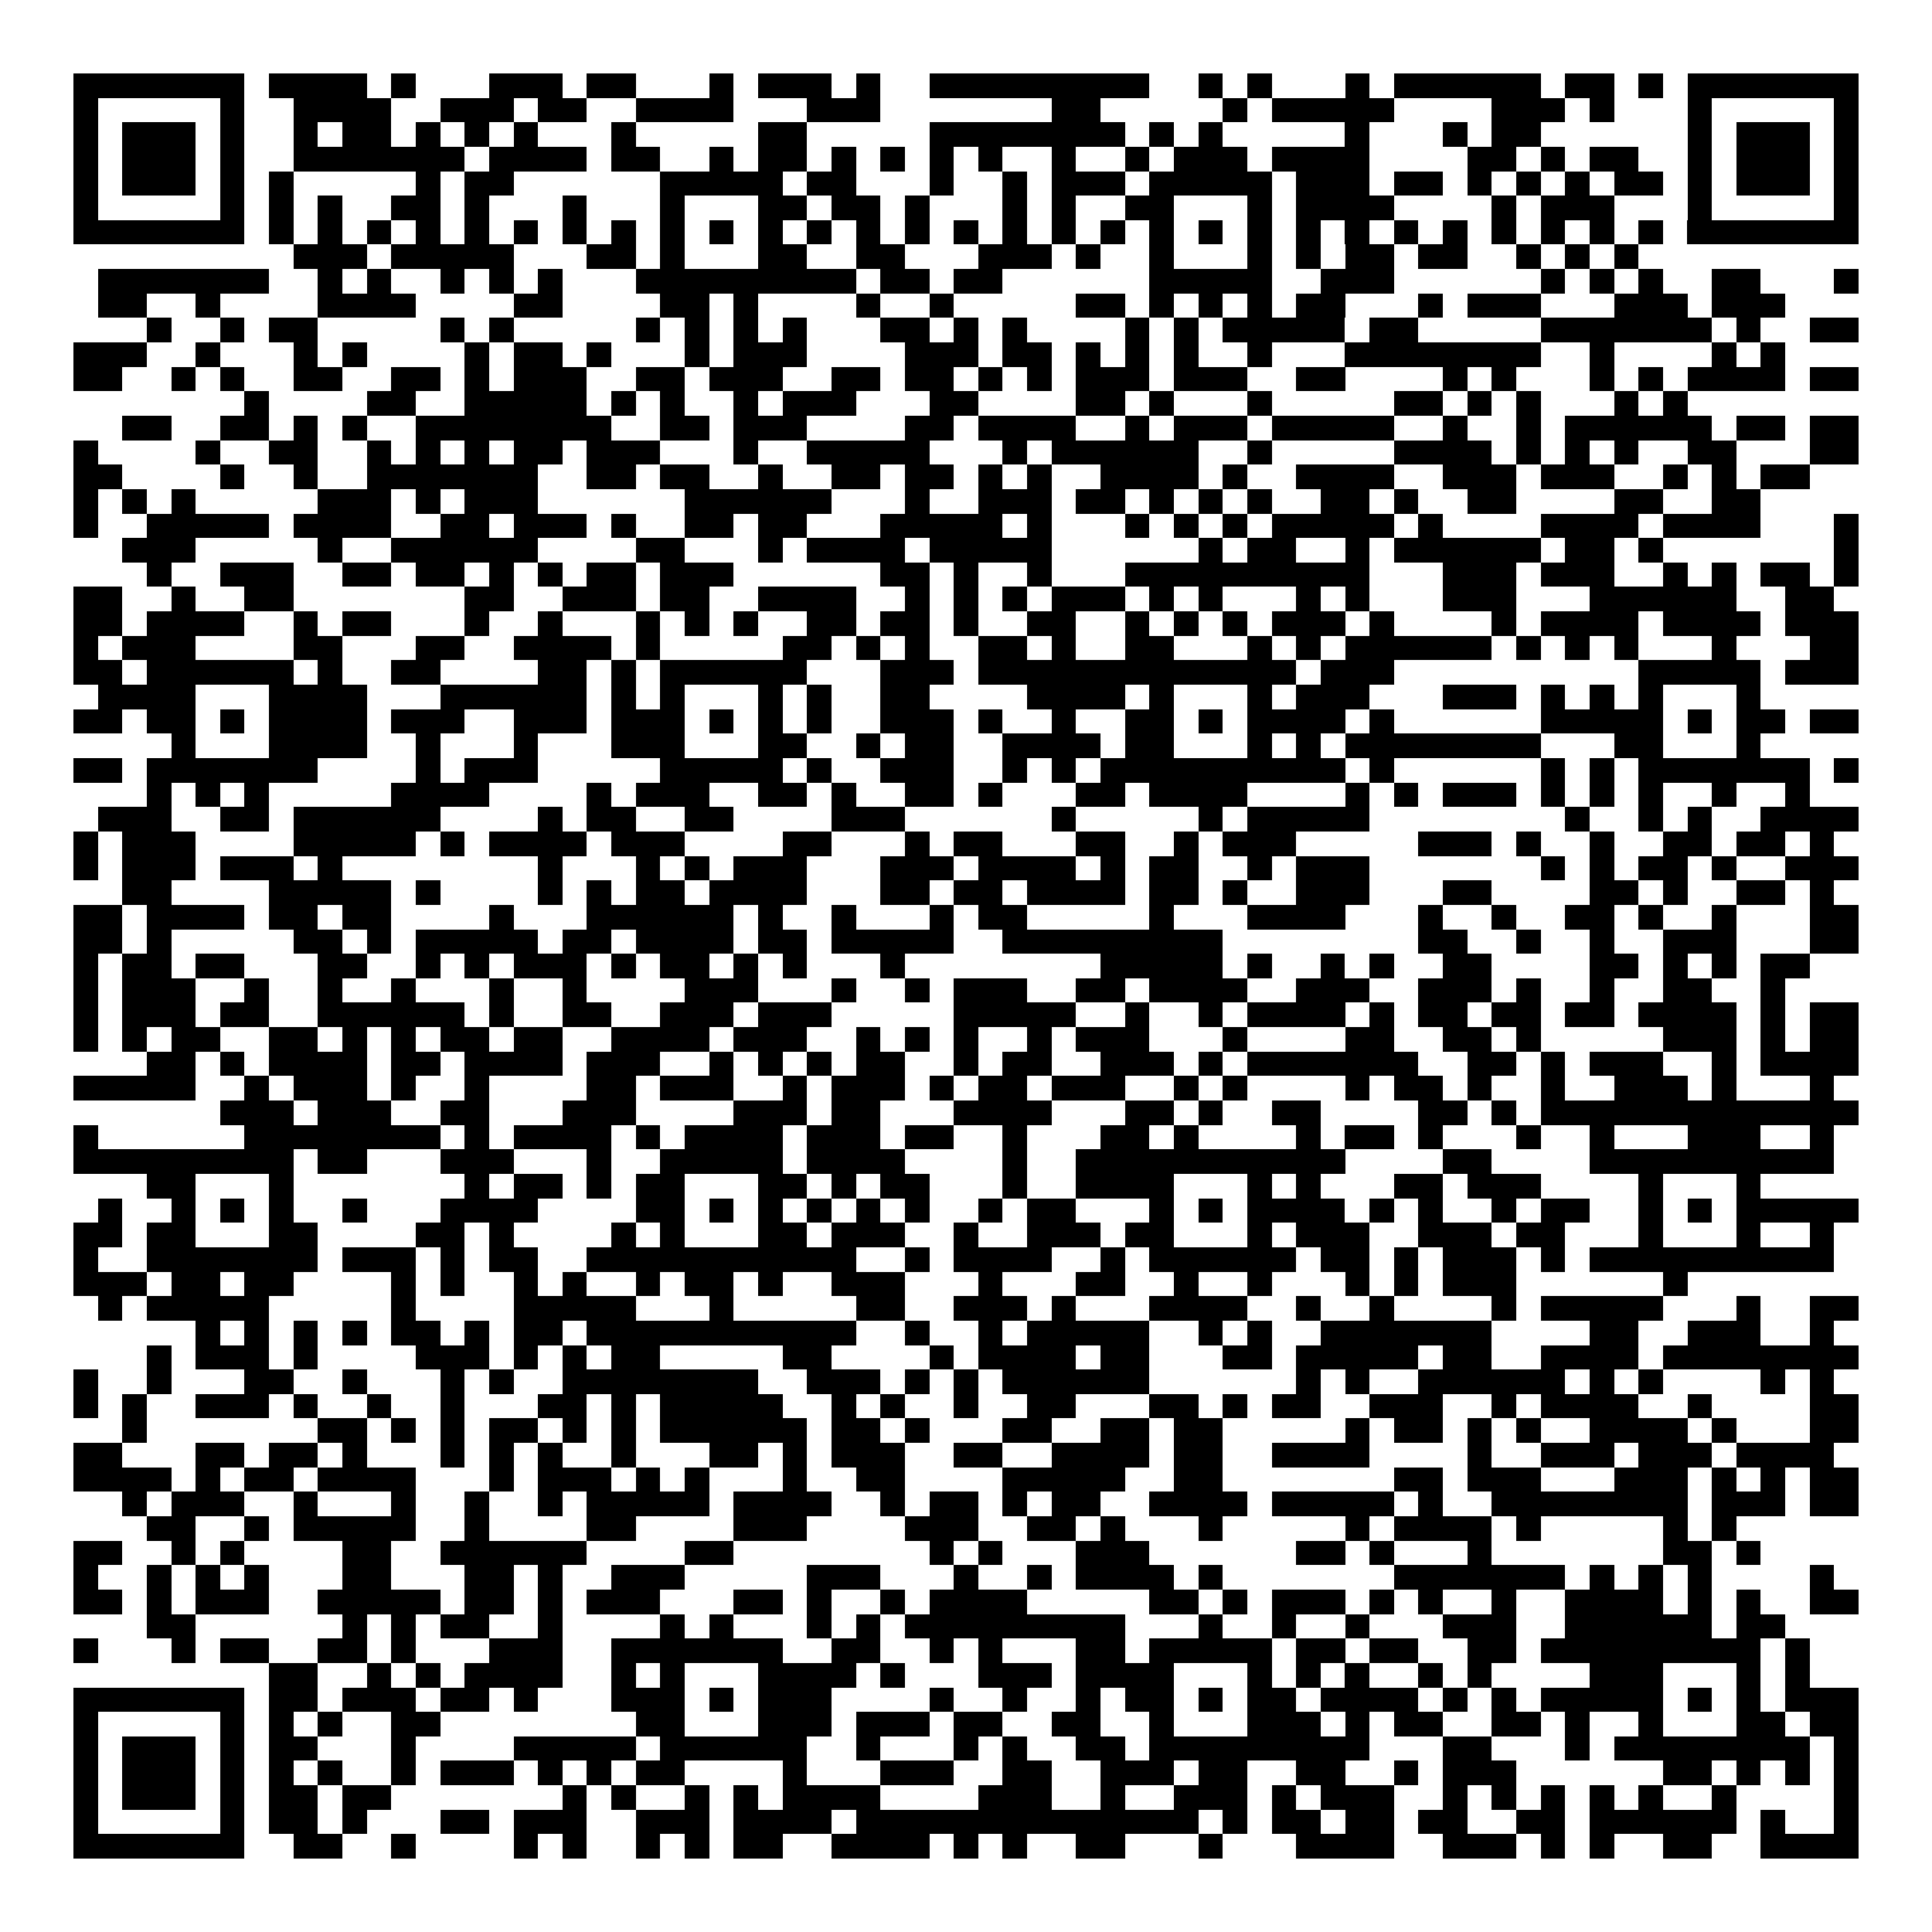 <svg xmlns="http://www.w3.org/2000/svg" width="176" height="176" viewBox="0 0 79 79" shape-rendering="crispEdges"><path fill="#ffffff" d="M0 0h79v79H0z"/><path stroke="#000000" d="M3 3.5h7m1 0h4m1 0h1m3 0h3m1 0h2m3 0h1m1 0h3m1 0h1m2 0h9m2 0h1m1 0h1m3 0h1m1 0h6m1 0h2m1 0h1m1 0h7M3 4.5h1m5 0h1m2 0h4m2 0h3m1 0h2m2 0h4m3 0h3m7 0h2m5 0h1m1 0h5m4 0h3m1 0h1m3 0h1m5 0h1M3 5.5h1m1 0h3m1 0h1m2 0h1m1 0h2m1 0h1m1 0h1m1 0h1m3 0h1m5 0h2m5 0h8m1 0h1m1 0h1m5 0h1m3 0h1m1 0h2m6 0h1m1 0h3m1 0h1M3 6.5h1m1 0h3m1 0h1m2 0h7m1 0h4m1 0h2m2 0h1m1 0h2m1 0h1m1 0h1m1 0h1m1 0h1m2 0h1m2 0h1m1 0h3m1 0h4m4 0h2m1 0h1m1 0h2m2 0h1m1 0h3m1 0h1M3 7.5h1m1 0h3m1 0h1m1 0h1m5 0h1m1 0h2m6 0h5m1 0h2m3 0h1m2 0h1m1 0h3m1 0h5m1 0h3m1 0h2m1 0h1m1 0h1m1 0h1m1 0h2m1 0h1m1 0h3m1 0h1M3 8.5h1m5 0h1m1 0h1m1 0h1m2 0h2m1 0h1m3 0h1m3 0h1m3 0h2m1 0h2m1 0h1m3 0h1m1 0h1m2 0h2m3 0h1m1 0h4m4 0h1m1 0h3m3 0h1m5 0h1M3 9.5h7m1 0h1m1 0h1m1 0h1m1 0h1m1 0h1m1 0h1m1 0h1m1 0h1m1 0h1m1 0h1m1 0h1m1 0h1m1 0h1m1 0h1m1 0h1m1 0h1m1 0h1m1 0h1m1 0h1m1 0h1m1 0h1m1 0h1m1 0h1m1 0h1m1 0h1m1 0h1m1 0h1m1 0h1m1 0h1m1 0h7M12 10.5h3m1 0h5m3 0h2m1 0h1m3 0h2m2 0h2m3 0h3m1 0h1m2 0h1m3 0h1m1 0h1m1 0h2m1 0h2m2 0h1m1 0h1m1 0h1M4 11.5h7m2 0h1m1 0h1m2 0h1m1 0h1m1 0h1m3 0h9m1 0h2m1 0h2m6 0h5m2 0h3m6 0h1m1 0h1m1 0h1m2 0h2m3 0h1M4 12.5h2m2 0h1m4 0h4m4 0h2m4 0h2m1 0h1m4 0h1m2 0h1m5 0h2m1 0h1m1 0h1m1 0h1m1 0h2m3 0h1m1 0h3m3 0h3m1 0h3M6 13.5h1m2 0h1m1 0h2m5 0h1m1 0h1m5 0h1m1 0h1m1 0h1m1 0h1m3 0h2m1 0h1m1 0h1m4 0h1m1 0h1m1 0h5m1 0h2m5 0h7m1 0h1m2 0h2M3 14.5h3m2 0h1m3 0h1m1 0h1m4 0h1m1 0h2m1 0h1m3 0h1m1 0h3m4 0h3m1 0h2m1 0h1m1 0h1m1 0h1m2 0h1m3 0h8m2 0h1m4 0h1m1 0h1M3 15.5h2m2 0h1m1 0h1m2 0h2m2 0h2m1 0h1m1 0h3m2 0h2m1 0h3m2 0h2m1 0h2m1 0h1m1 0h1m1 0h3m1 0h3m2 0h2m4 0h1m1 0h1m3 0h1m1 0h1m1 0h4m1 0h2M10 16.5h1m4 0h2m2 0h5m1 0h1m1 0h1m2 0h1m1 0h3m3 0h2m4 0h2m1 0h1m3 0h1m5 0h2m1 0h1m1 0h1m3 0h1m1 0h1M5 17.5h2m2 0h2m1 0h1m1 0h1m2 0h8m2 0h2m1 0h3m4 0h2m1 0h4m2 0h1m1 0h3m1 0h5m2 0h1m2 0h1m1 0h6m1 0h2m1 0h2M3 18.5h1m4 0h1m2 0h2m2 0h1m1 0h1m1 0h1m1 0h2m1 0h3m3 0h1m2 0h5m3 0h1m1 0h6m2 0h1m5 0h4m1 0h1m1 0h1m1 0h1m2 0h2m3 0h2M3 19.5h2m4 0h1m2 0h1m2 0h7m2 0h2m1 0h2m2 0h1m2 0h2m1 0h2m1 0h1m1 0h1m2 0h4m1 0h1m2 0h4m2 0h3m1 0h3m2 0h1m1 0h1m1 0h2M3 20.5h1m1 0h1m1 0h1m5 0h3m1 0h1m1 0h3m6 0h6m3 0h1m2 0h3m1 0h2m1 0h1m1 0h1m1 0h1m2 0h2m1 0h1m2 0h2m4 0h2m2 0h2M3 21.5h1m2 0h5m1 0h4m2 0h2m1 0h3m1 0h1m2 0h2m1 0h2m3 0h5m1 0h1m3 0h1m1 0h1m1 0h1m1 0h5m1 0h1m4 0h4m1 0h4m3 0h1M5 22.5h3m5 0h1m2 0h6m4 0h2m3 0h1m1 0h4m1 0h5m6 0h1m1 0h2m2 0h1m1 0h6m1 0h2m1 0h1m7 0h1M6 23.5h1m2 0h3m2 0h2m1 0h2m1 0h1m1 0h1m1 0h2m1 0h3m6 0h2m1 0h1m2 0h1m3 0h10m3 0h3m1 0h3m2 0h1m1 0h1m1 0h2m1 0h1M3 24.5h2m2 0h1m2 0h2m7 0h2m2 0h3m1 0h2m2 0h4m2 0h1m1 0h1m1 0h1m1 0h3m1 0h1m1 0h1m3 0h1m1 0h1m3 0h3m3 0h6m2 0h2M3 25.5h2m1 0h4m2 0h1m1 0h2m3 0h1m2 0h1m3 0h1m1 0h1m1 0h1m2 0h2m1 0h2m1 0h1m2 0h2m2 0h1m1 0h1m1 0h1m1 0h3m1 0h1m4 0h1m1 0h4m1 0h4m1 0h3M3 26.5h1m1 0h3m4 0h2m3 0h2m2 0h4m1 0h1m5 0h2m1 0h1m1 0h1m2 0h2m1 0h1m2 0h2m3 0h1m1 0h1m1 0h6m1 0h1m1 0h1m1 0h1m3 0h1m3 0h2M3 27.5h2m1 0h6m1 0h1m2 0h2m4 0h2m1 0h1m1 0h6m3 0h3m1 0h13m1 0h3m10 0h5m1 0h3M4 28.5h4m3 0h4m3 0h6m1 0h1m1 0h1m3 0h1m1 0h1m2 0h2m4 0h4m1 0h1m3 0h1m1 0h3m3 0h3m1 0h1m1 0h1m1 0h1m3 0h1M3 29.5h2m1 0h2m1 0h1m1 0h4m1 0h3m2 0h3m1 0h3m1 0h1m1 0h1m1 0h1m2 0h3m1 0h1m2 0h1m2 0h2m1 0h1m1 0h4m1 0h1m6 0h5m1 0h1m1 0h2m1 0h2M7 30.5h1m3 0h4m2 0h1m3 0h1m3 0h3m3 0h2m2 0h1m1 0h2m2 0h4m1 0h2m3 0h1m1 0h1m1 0h8m3 0h2m3 0h1M3 31.5h2m1 0h7m4 0h1m1 0h3m5 0h5m1 0h1m2 0h3m2 0h1m1 0h1m1 0h10m1 0h1m6 0h1m1 0h1m1 0h7m1 0h1M6 32.5h1m1 0h1m1 0h1m5 0h4m4 0h1m1 0h3m2 0h2m1 0h1m2 0h2m1 0h1m3 0h2m1 0h4m4 0h1m1 0h1m1 0h3m1 0h1m1 0h1m1 0h1m2 0h1m2 0h1M4 33.5h3m2 0h2m1 0h6m4 0h1m1 0h2m2 0h2m4 0h3m6 0h1m5 0h1m1 0h5m8 0h1m2 0h1m1 0h1m2 0h4M3 34.5h1m1 0h3m4 0h5m1 0h1m1 0h4m1 0h3m4 0h2m3 0h1m1 0h2m3 0h2m2 0h1m1 0h3m5 0h3m1 0h1m2 0h1m2 0h2m1 0h2m1 0h1M3 35.5h1m1 0h3m1 0h3m1 0h1m8 0h1m3 0h1m1 0h1m1 0h3m3 0h3m1 0h4m1 0h1m1 0h2m2 0h1m1 0h3m7 0h1m1 0h1m1 0h2m1 0h1m2 0h3M5 36.5h2m4 0h5m1 0h1m4 0h1m1 0h1m1 0h2m1 0h4m3 0h2m1 0h2m1 0h4m1 0h2m1 0h1m2 0h3m3 0h2m4 0h2m1 0h1m2 0h2m1 0h1M3 37.5h2m1 0h4m1 0h2m1 0h2m4 0h1m3 0h6m1 0h1m2 0h1m3 0h1m1 0h2m5 0h1m3 0h4m3 0h1m2 0h1m2 0h2m1 0h1m2 0h1m3 0h2M3 38.5h2m1 0h1m5 0h2m1 0h1m1 0h5m1 0h2m1 0h4m1 0h2m1 0h5m2 0h9m8 0h2m2 0h1m2 0h1m2 0h3m3 0h2M3 39.5h1m1 0h2m1 0h2m3 0h2m2 0h1m1 0h1m1 0h3m1 0h1m1 0h2m1 0h1m1 0h1m3 0h1m8 0h5m1 0h1m2 0h1m1 0h1m2 0h2m4 0h2m1 0h1m1 0h1m1 0h2M3 40.5h1m1 0h3m2 0h1m2 0h1m2 0h1m3 0h1m2 0h1m4 0h3m3 0h1m2 0h1m1 0h3m2 0h2m1 0h4m2 0h3m2 0h3m1 0h1m2 0h1m2 0h2m2 0h1M3 41.5h1m1 0h3m1 0h2m2 0h6m1 0h1m2 0h2m2 0h3m1 0h3m5 0h5m2 0h1m2 0h1m1 0h4m1 0h1m1 0h2m1 0h2m1 0h2m1 0h4m1 0h1m1 0h2M3 42.5h1m1 0h1m1 0h2m2 0h2m1 0h1m1 0h1m1 0h2m1 0h2m2 0h4m1 0h3m2 0h1m1 0h1m1 0h1m2 0h1m1 0h3m3 0h1m4 0h2m2 0h2m1 0h1m5 0h3m1 0h1m1 0h2M6 43.5h2m1 0h1m1 0h4m1 0h2m1 0h4m1 0h3m2 0h1m1 0h1m1 0h1m1 0h2m2 0h1m1 0h2m2 0h3m1 0h1m1 0h7m2 0h2m1 0h1m1 0h3m2 0h1m1 0h4M3 44.5h5m2 0h1m1 0h3m1 0h1m2 0h1m4 0h2m1 0h3m2 0h1m1 0h3m1 0h1m1 0h2m1 0h3m2 0h1m1 0h1m4 0h1m1 0h2m1 0h1m2 0h1m2 0h3m1 0h1m3 0h1M9 45.5h3m1 0h3m2 0h2m3 0h3m4 0h3m1 0h2m3 0h4m3 0h2m1 0h1m2 0h2m4 0h2m1 0h1m1 0h13M3 46.5h1m6 0h8m1 0h1m1 0h4m1 0h1m1 0h4m1 0h3m1 0h2m2 0h1m3 0h2m1 0h1m4 0h1m1 0h2m1 0h1m3 0h1m2 0h1m3 0h3m2 0h1M3 47.5h9m1 0h2m3 0h3m3 0h1m2 0h5m1 0h4m4 0h1m2 0h11m4 0h2m4 0h10M6 48.5h2m3 0h1m7 0h1m1 0h2m1 0h1m1 0h2m3 0h2m1 0h1m1 0h2m3 0h1m2 0h4m3 0h1m1 0h1m3 0h2m1 0h3m4 0h1m3 0h1M4 49.5h1m2 0h1m1 0h1m1 0h1m2 0h1m3 0h4m4 0h2m1 0h1m1 0h1m1 0h1m1 0h1m1 0h1m2 0h1m1 0h2m3 0h1m1 0h1m1 0h4m1 0h1m1 0h1m2 0h1m1 0h2m2 0h1m1 0h1m1 0h5M3 50.5h2m1 0h2m3 0h2m4 0h2m1 0h1m4 0h1m1 0h1m3 0h2m1 0h3m2 0h1m2 0h3m1 0h2m3 0h1m1 0h3m2 0h3m1 0h2m3 0h1m3 0h1m2 0h1M3 51.5h1m2 0h7m1 0h3m1 0h1m1 0h2m2 0h11m2 0h1m1 0h4m2 0h1m1 0h6m1 0h2m1 0h1m1 0h3m1 0h1m1 0h10M3 52.5h3m1 0h2m1 0h2m4 0h1m1 0h1m2 0h1m1 0h1m2 0h1m1 0h2m1 0h1m2 0h3m3 0h1m3 0h2m2 0h1m2 0h1m3 0h1m1 0h1m1 0h3m6 0h1M4 53.5h1m1 0h5m5 0h1m4 0h5m3 0h1m5 0h2m2 0h3m1 0h1m3 0h4m2 0h1m2 0h1m4 0h1m1 0h5m3 0h1m2 0h2M8 54.5h1m1 0h1m1 0h1m1 0h1m1 0h2m1 0h1m1 0h2m1 0h11m2 0h1m2 0h1m1 0h5m2 0h1m1 0h1m2 0h7m4 0h2m2 0h3m2 0h1M6 55.5h1m1 0h3m1 0h1m4 0h3m1 0h1m1 0h1m1 0h2m5 0h2m4 0h1m1 0h4m1 0h2m3 0h2m1 0h5m1 0h2m2 0h4m1 0h8M3 56.5h1m2 0h1m3 0h2m2 0h1m3 0h1m1 0h1m2 0h8m2 0h3m1 0h1m1 0h1m1 0h6m6 0h1m1 0h1m2 0h6m1 0h1m1 0h1m4 0h1m1 0h1M3 57.5h1m1 0h1m2 0h3m1 0h1m2 0h1m2 0h1m3 0h2m1 0h1m1 0h5m2 0h1m1 0h1m2 0h1m2 0h2m3 0h2m1 0h1m1 0h2m2 0h3m2 0h1m1 0h4m2 0h1m4 0h2M5 58.5h1m7 0h2m1 0h1m1 0h1m1 0h2m1 0h1m1 0h1m1 0h6m1 0h2m1 0h1m3 0h2m2 0h2m1 0h2m5 0h1m1 0h2m1 0h1m1 0h1m2 0h4m1 0h1m3 0h2M3 59.5h2m3 0h2m1 0h2m1 0h1m3 0h1m1 0h1m1 0h1m2 0h1m3 0h2m1 0h1m1 0h3m2 0h2m2 0h4m1 0h2m2 0h4m4 0h1m2 0h3m1 0h3m1 0h4M3 60.5h4m1 0h1m1 0h2m1 0h4m3 0h1m1 0h3m1 0h1m1 0h1m3 0h1m2 0h2m4 0h5m2 0h2m7 0h2m1 0h3m3 0h3m1 0h1m1 0h1m1 0h2M5 61.5h1m1 0h3m2 0h1m3 0h1m2 0h1m2 0h1m1 0h5m1 0h4m2 0h1m1 0h2m1 0h1m1 0h2m2 0h4m1 0h5m1 0h1m2 0h8m1 0h3m1 0h2M6 62.5h2m2 0h1m1 0h5m2 0h1m4 0h2m4 0h3m4 0h3m2 0h2m1 0h1m3 0h1m5 0h1m1 0h4m1 0h1m5 0h1m1 0h1M3 63.5h2m2 0h1m1 0h1m4 0h2m2 0h6m4 0h2m8 0h1m1 0h1m3 0h3m6 0h2m1 0h1m3 0h1m7 0h2m1 0h1M3 64.5h1m2 0h1m1 0h1m1 0h1m3 0h2m3 0h2m1 0h1m2 0h3m5 0h3m3 0h1m2 0h1m1 0h4m1 0h1m7 0h7m1 0h1m1 0h1m1 0h1m4 0h1M3 65.5h2m1 0h1m1 0h3m2 0h5m1 0h2m1 0h1m1 0h3m3 0h2m1 0h1m2 0h1m1 0h4m5 0h2m1 0h1m1 0h3m1 0h1m1 0h1m2 0h1m2 0h4m1 0h1m1 0h1m2 0h2M6 66.5h2m6 0h1m1 0h1m1 0h2m2 0h1m4 0h1m1 0h1m3 0h1m1 0h1m1 0h9m3 0h1m2 0h1m2 0h1m3 0h3m2 0h6m1 0h2M3 67.5h1m3 0h1m1 0h2m2 0h2m1 0h1m3 0h3m2 0h7m2 0h2m2 0h1m1 0h1m3 0h2m1 0h5m1 0h2m1 0h2m2 0h2m1 0h9m1 0h1M11 68.5h2m2 0h1m1 0h1m1 0h4m2 0h1m1 0h1m3 0h4m1 0h1m3 0h3m1 0h4m3 0h1m1 0h1m1 0h1m2 0h1m1 0h1m4 0h3m3 0h1m1 0h1M3 69.5h7m1 0h2m1 0h3m1 0h2m1 0h1m3 0h3m1 0h1m1 0h3m4 0h1m2 0h1m2 0h1m1 0h2m1 0h1m1 0h2m1 0h4m1 0h1m1 0h1m1 0h5m1 0h1m1 0h1m1 0h3M3 70.5h1m5 0h1m1 0h1m1 0h1m2 0h2m8 0h2m3 0h3m1 0h3m1 0h2m2 0h2m2 0h1m3 0h3m1 0h1m1 0h2m2 0h2m1 0h1m2 0h1m3 0h2m1 0h2M3 71.5h1m1 0h3m1 0h1m1 0h2m3 0h1m4 0h5m1 0h6m2 0h1m3 0h1m1 0h1m2 0h2m1 0h9m3 0h2m3 0h1m1 0h8m1 0h1M3 72.5h1m1 0h3m1 0h1m1 0h1m1 0h1m2 0h1m1 0h3m1 0h1m1 0h1m1 0h2m4 0h1m3 0h3m2 0h2m2 0h3m1 0h2m2 0h2m2 0h1m1 0h3m6 0h2m1 0h1m1 0h1m1 0h1M3 73.5h1m1 0h3m1 0h1m1 0h2m1 0h2m7 0h1m1 0h1m2 0h1m1 0h1m1 0h4m4 0h3m2 0h1m2 0h3m1 0h1m1 0h3m2 0h1m1 0h1m1 0h1m1 0h1m1 0h1m2 0h1m4 0h1M3 74.5h1m5 0h1m1 0h2m1 0h1m3 0h2m1 0h3m2 0h3m1 0h4m1 0h14m1 0h1m1 0h2m1 0h2m1 0h2m2 0h2m1 0h6m1 0h1m2 0h1M3 75.5h7m2 0h2m2 0h1m4 0h1m1 0h1m2 0h1m1 0h1m1 0h2m2 0h4m1 0h1m1 0h1m2 0h2m3 0h1m3 0h4m2 0h3m1 0h1m1 0h1m2 0h2m2 0h4"/></svg>
